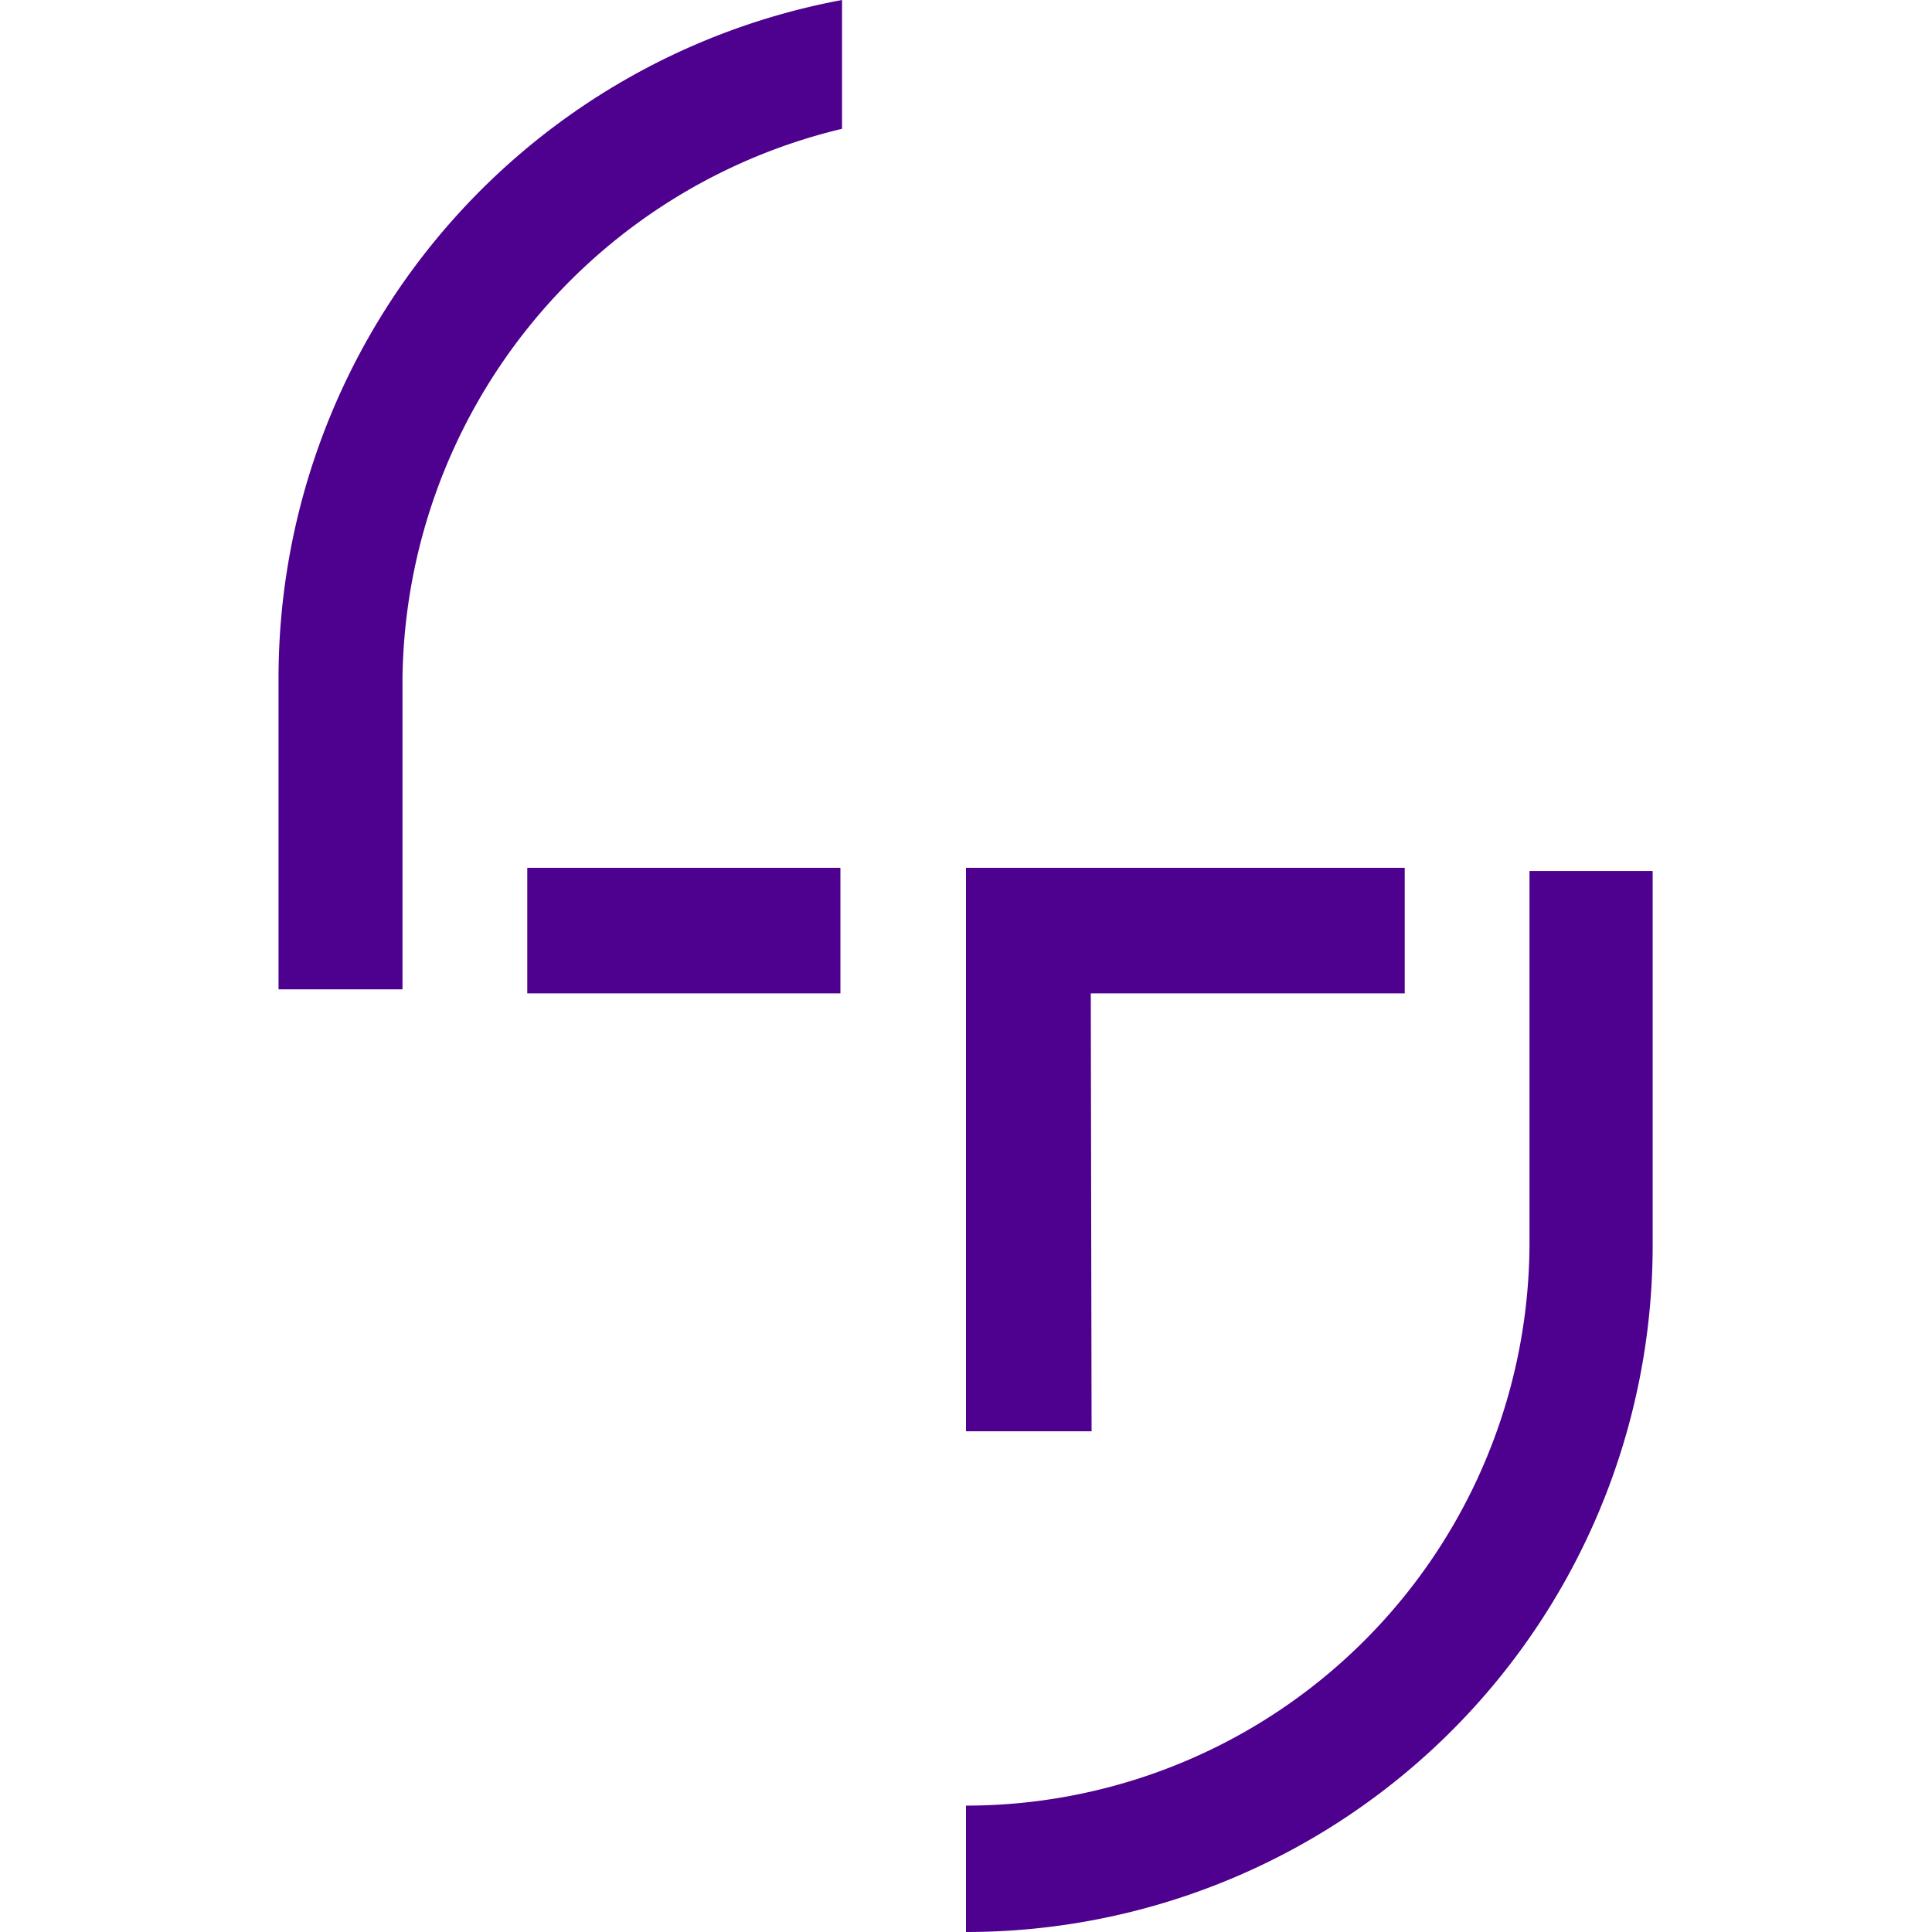 <svg xmlns="http://www.w3.org/2000/svg" viewBox="0 0 24 24">
    <style>
        path {
			fill: #4E008E;
		}
        @media (prefers-color-scheme: dark) {
			path {
				fill: #FFF;
			}
		}
    </style>
    <path d="M6.55,10.78h3.89v1.56H6.55Zm7,1.56h3.9V10.78H12v7h1.56ZM10.46,1.6V0a8.57,8.57,0,0,0-7,8.41v3.88H5V8.41A7.11,7.11,0,0,1,10.46,1.6ZM19,10.82v4.61a7,7,0,0,1-7,7h0V24a8.53,8.53,0,0,0,8.53-8.53V10.82Z"/>
</svg>